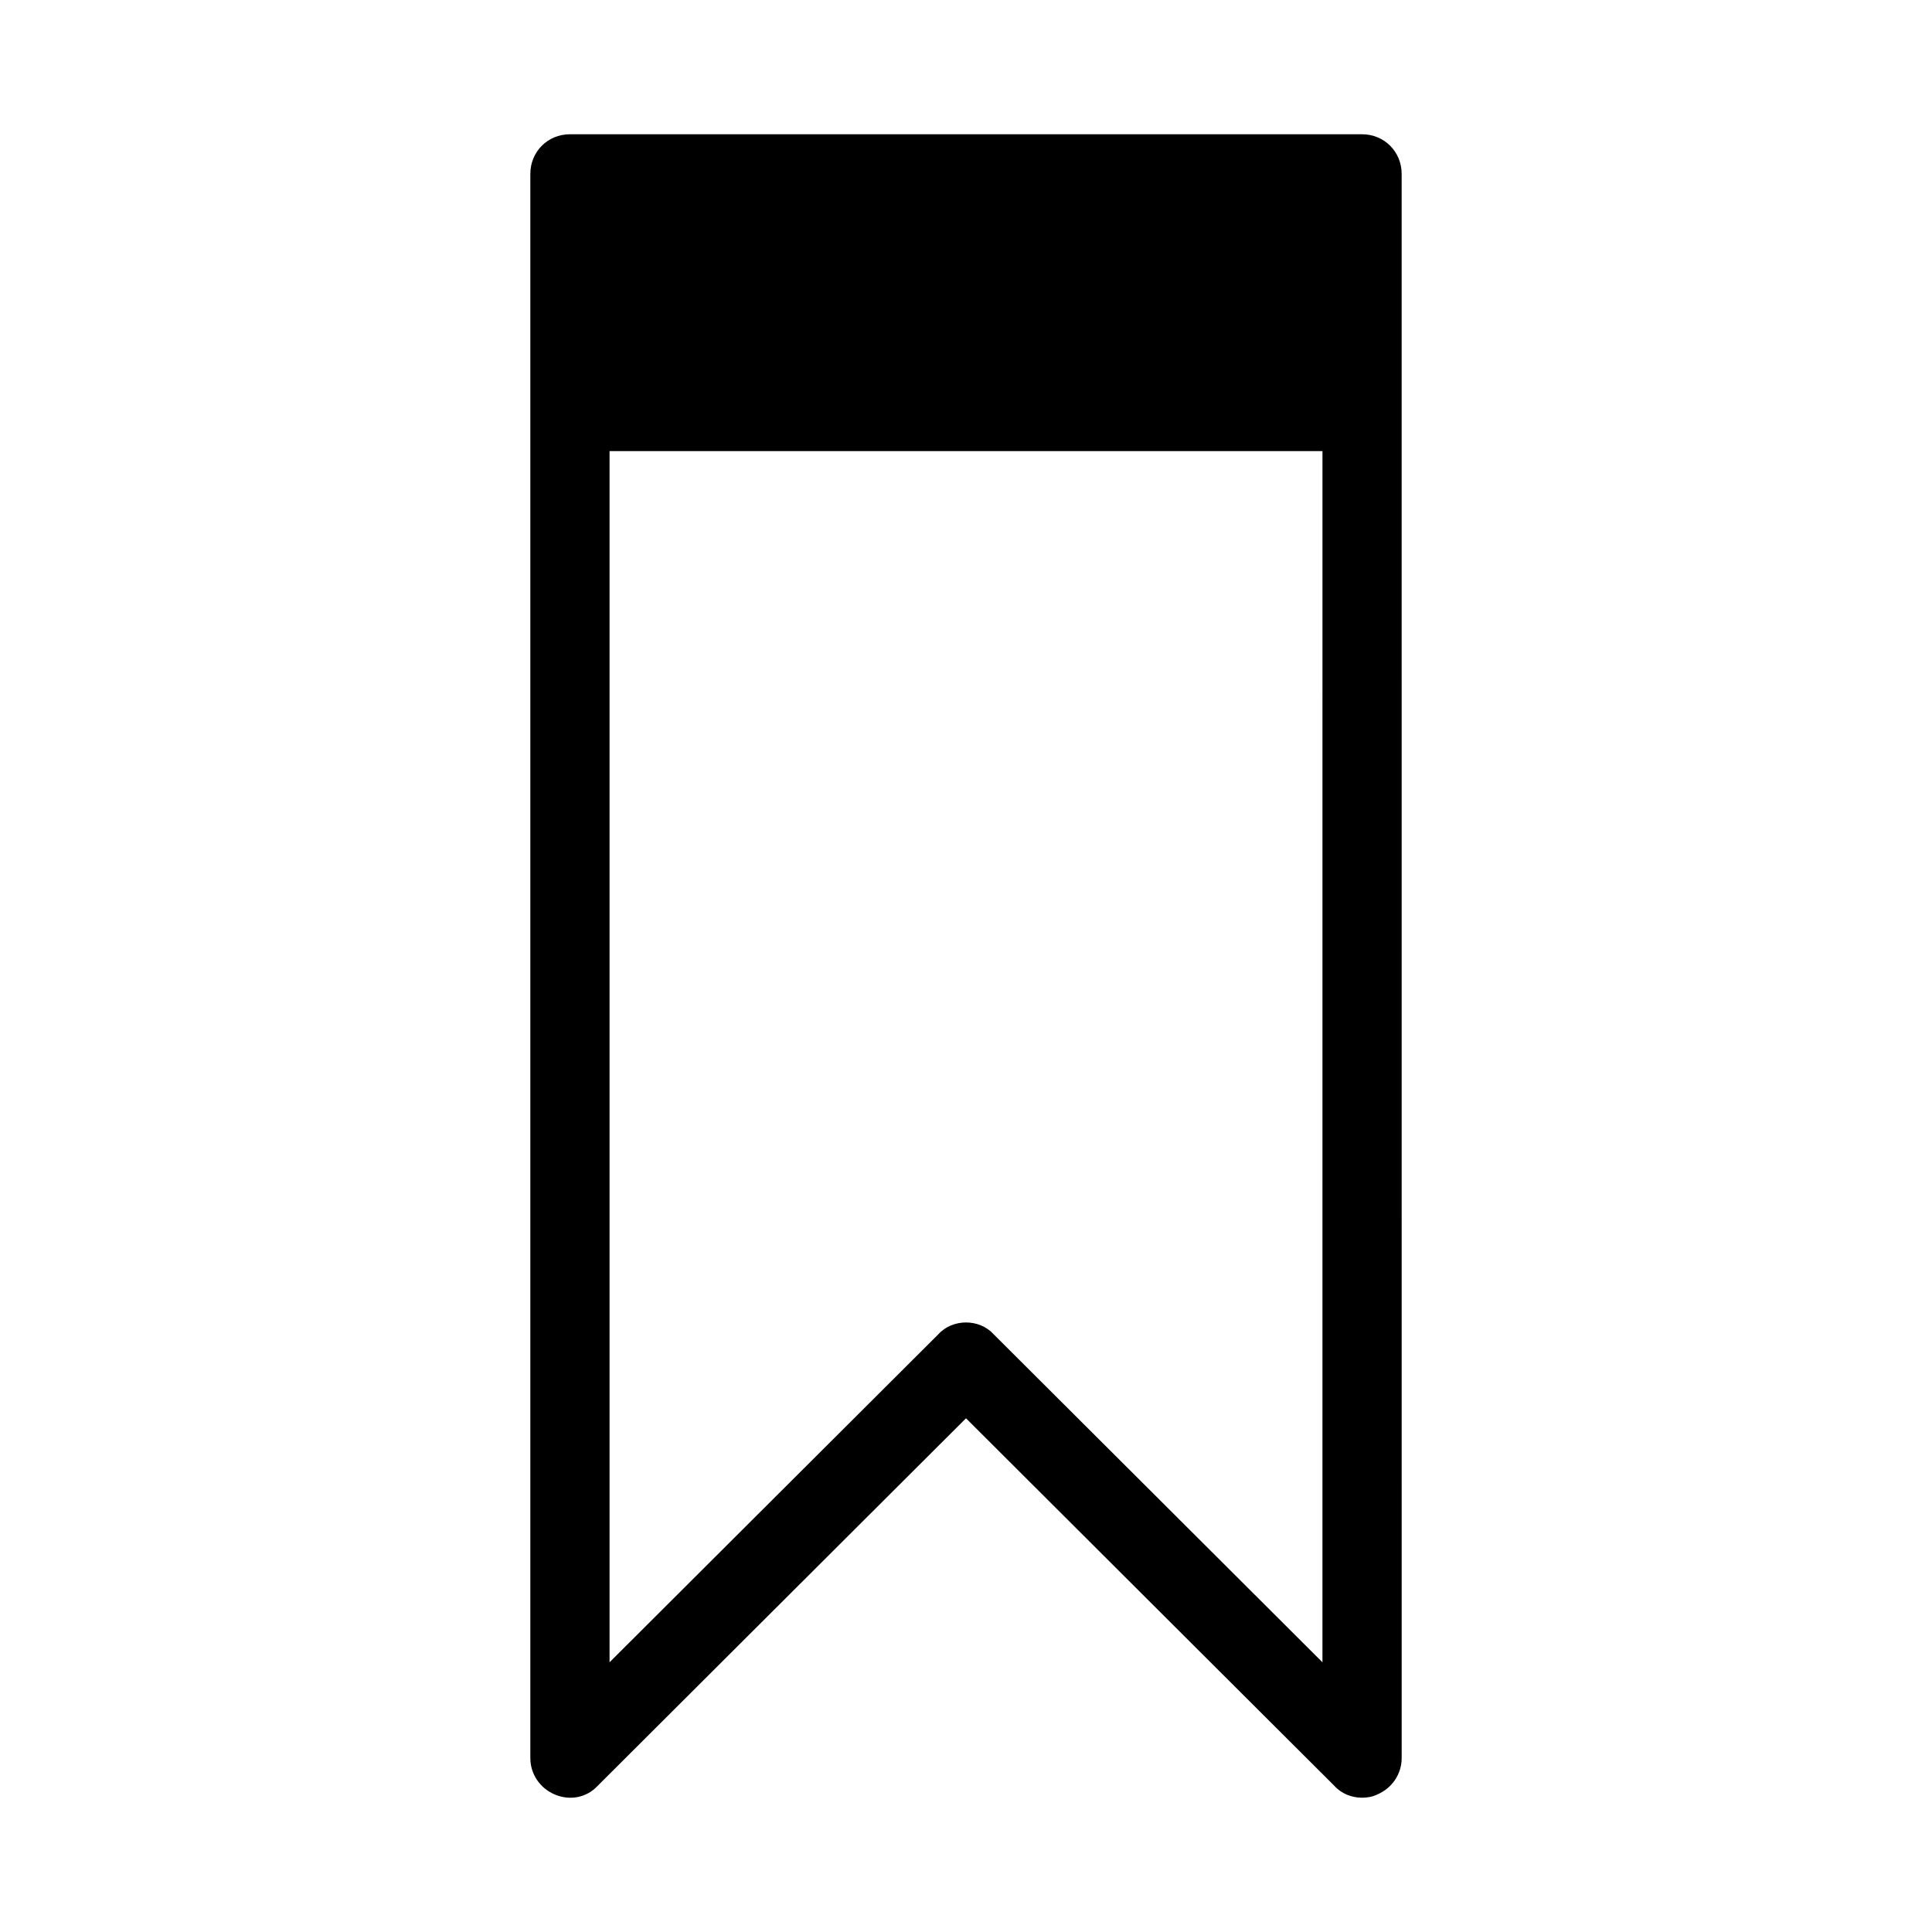 <?xml version="1.0" encoding="UTF-8"?>
<!-- The Best Svg Icon site in the world: iconSvg.co, Visit us! https://iconsvg.co -->
<svg fill="#000000" width="800px" height="800px" version="1.1" viewBox="144 144 512 512" xmlns="http://www.w3.org/2000/svg">
 <path d="m504.96 179.58h-209.92c-5.879 0-10.496 4.617-10.496 10.496v419.84c0 4.199 2.519 7.977 6.508 9.656 3.988 1.68 8.398 0.84 11.336-2.309l97.613-97.402 97.613 97.402c1.891 2.098 4.617 3.148 7.348 3.148 1.258 0 2.731-0.211 3.988-0.84 3.988-1.68 6.508-5.457 6.508-9.656l-0.004-356.86v-62.977c0-5.879-4.617-10.496-10.496-10.496zm-10.496 404.94-87.117-86.906c-1.891-2.098-4.617-3.148-7.348-3.148-2.731 0-5.457 1.051-7.348 3.148l-87.113 86.906v-320.97h188.93z"/>
</svg>